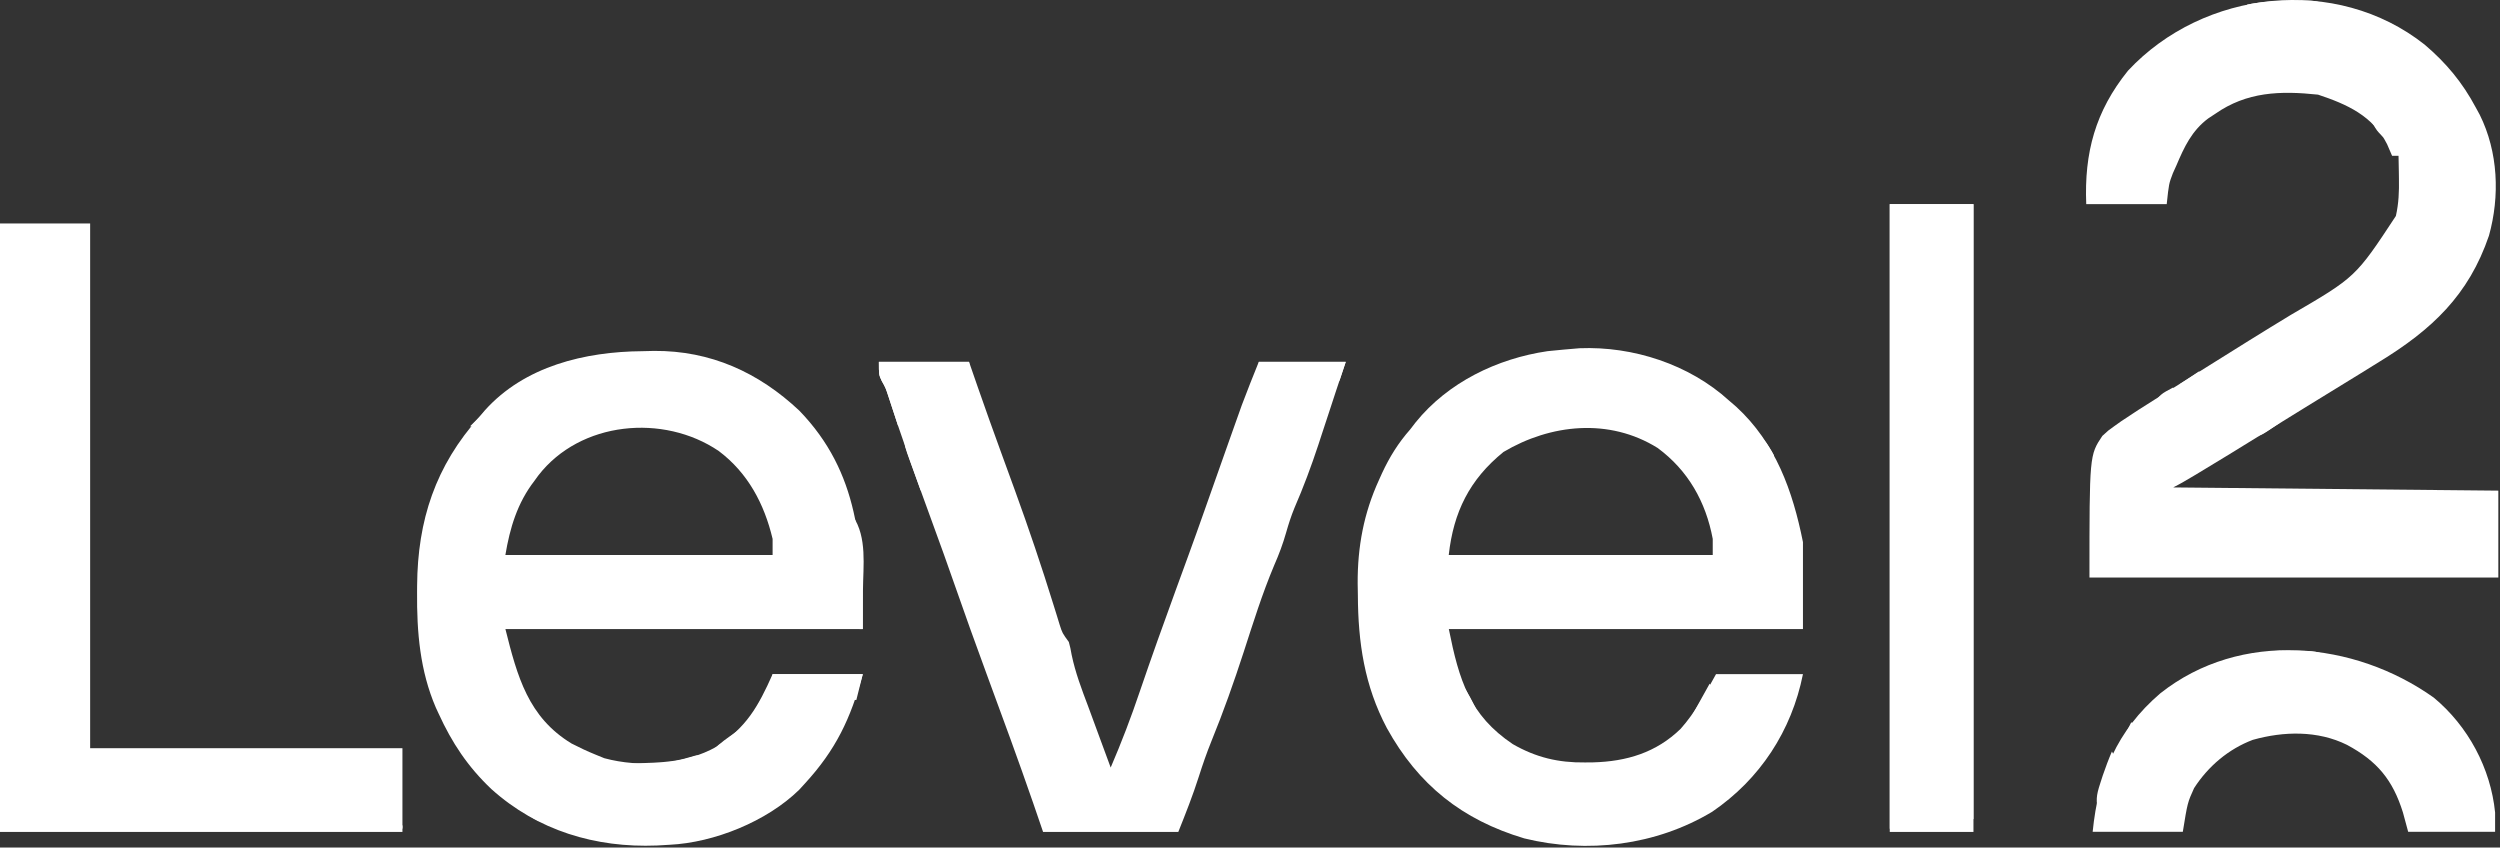 <svg width="410" height="139" viewBox="0 0 410 139" fill="none" xmlns="http://www.w3.org/2000/svg">
<rect x="0" y="0" width="410" height="139" fill="#333333" stroke="none"/>
<path d="M397.628 7.307C401.167 10.309 403.832 13.514 406.03 17.634C406.246 18.03 406.462 18.425 406.684 18.832C409.707 24.932 409.994 32.163 408.19 38.647C404.859 48.437 398.809 54.074 390.191 59.345C389.134 60 388.077 60.655 387.021 61.311C384.077 63.132 381.126 64.939 378.173 66.745C375.628 68.305 373.092 69.881 370.556 71.456C367.312 73.468 364.061 75.465 360.788 77.429C360.462 77.625 360.135 77.821 359.799 78.023C358.678 78.692 357.567 79.353 356.399 79.937C382.796 80.198 382.796 80.198 409.726 80.465C409.726 85.169 409.726 89.874 409.726 94.721C387.598 94.721 365.47 94.721 342.671 94.721C342.671 74.657 342.671 74.657 344.783 71.489C345.756 70.588 345.756 70.588 346.747 69.887C347.116 69.624 347.485 69.362 347.865 69.092C349.719 67.841 351.595 66.632 353.495 65.45C353.922 65.183 354.348 64.916 354.787 64.641C355.712 64.062 356.638 63.483 357.564 62.906C359.103 61.945 360.64 60.982 362.176 60.018C366.673 57.198 371.172 54.383 375.712 51.633C386.324 45.449 386.324 45.449 392.925 35.419C393.395 33.31 393.463 31.441 393.425 29.283C393.42 28.922 393.415 28.561 393.41 28.189C393.398 27.311 393.379 26.432 393.359 25.554C393.01 25.554 392.662 25.554 392.303 25.554C392.03 24.922 391.758 24.291 391.478 23.64C389.122 18.979 384.923 17.11 380.159 15.522C373.981 14.873 368.485 15.023 363.263 18.69C362.897 18.931 362.531 19.172 362.153 19.42C359.46 21.426 358.213 24.099 356.927 27.138C356.74 27.551 356.553 27.964 356.36 28.39C355.699 30.122 355.699 30.122 355.343 33.474C350.987 33.474 346.631 33.474 342.143 33.474C341.803 25.05 343.631 18.244 348.987 11.597C361.406 -1.722 383.172 -4.129 397.628 7.307Z" fill="white"/>
<path d="M144.137 59.351C149.016 59.351 153.895 59.351 158.921 59.351C159.389 60.701 159.858 62.051 160.34 63.443C161.606 67.081 162.902 70.706 164.224 74.324C164.811 75.933 165.397 77.542 165.983 79.15C166.131 79.557 166.279 79.963 166.432 80.382C168.705 86.634 170.833 92.916 172.799 99.272C173.063 100.118 173.063 100.118 173.332 100.982C173.556 101.717 173.556 101.717 173.786 102.467C174.219 103.818 174.219 103.818 175.289 105.286C175.549 106.276 175.549 106.276 175.751 107.398C176.365 110.334 177.396 113.045 178.457 115.846C179.12 117.638 179.778 119.431 180.437 121.225C180.764 122.112 181.091 123 181.419 123.887C181.56 124.271 181.701 124.654 181.847 125.049C181.948 125.322 182.049 125.596 182.153 125.878C183.922 121.759 185.507 117.618 186.938 113.371C188.831 107.824 190.8 102.31 192.812 96.805C193.357 95.312 193.902 93.819 194.447 92.325C194.576 91.974 194.704 91.623 194.836 91.26C195.749 88.758 196.649 86.251 197.531 83.737C198.812 80.084 200.102 76.433 201.401 72.786C201.744 71.822 202.085 70.858 202.427 69.894C202.75 68.988 202.75 68.988 203.079 68.065C203.269 67.53 203.459 66.996 203.654 66.445C204.539 64.063 205.497 61.71 206.44 59.351C211.145 59.351 215.849 59.351 220.696 59.351C220.173 60.919 219.651 62.487 219.112 64.103C218.744 65.222 218.377 66.342 218.011 67.463C217.608 68.686 217.205 69.909 216.802 71.132C216.605 71.737 216.407 72.342 216.204 72.966C215.042 76.483 213.765 79.907 212.289 83.305C211.744 84.636 211.32 85.951 210.928 87.334C210.398 89.205 209.745 90.939 208.963 92.719C207.005 97.362 205.516 102.159 203.961 106.947C202.354 111.889 200.64 116.742 198.673 121.553C197.898 123.471 197.233 125.391 196.607 127.363C195.615 130.475 194.465 133.376 193.241 136.437C185.923 136.437 178.605 136.437 171.065 136.437C170.531 134.88 169.998 133.323 169.448 131.718C167.01 124.664 164.429 117.661 161.849 110.658C160.021 105.691 158.232 100.712 156.492 95.714C155.393 92.558 154.267 89.414 153.113 86.278C150.51 79.156 147.948 72.016 145.629 64.796C145.226 63.571 145.226 63.571 144.61 62.486C144.137 61.463 144.137 61.463 144.137 59.351Z" fill="white"/>
<path d="M0 36.644C4.879 36.644 9.757 36.644 14.784 36.644C14.784 65.045 14.784 93.445 14.784 122.707C31.685 122.707 48.586 122.707 65.999 122.707C65.999 127.237 65.999 131.767 65.999 136.434C44.219 136.434 22.44 136.434 0 136.434C0 103.504 0 70.573 0 36.644Z" fill="white"/>
<path d="M309.92 33.477C314.451 33.477 318.981 33.477 323.648 33.477C323.648 67.453 323.648 101.429 323.648 136.435C319.118 136.435 314.588 136.435 309.92 136.435C309.92 102.458 309.92 68.482 309.92 33.477Z" fill="white"/>
<path d="M399.131 114.404C404.765 119.072 408.478 126.005 409.196 133.247C409.196 134.292 409.196 135.337 409.196 136.414C404.492 136.414 399.787 136.414 394.94 136.414C394.657 135.369 394.374 134.324 394.082 133.247C392.415 127.896 389.85 124.811 384.909 122.159C380.122 119.783 374.532 119.912 369.465 121.334C365.477 122.837 362.142 125.666 359.829 129.254C358.755 131.628 358.755 131.628 357.981 136.414C353.102 136.414 348.224 136.414 343.197 136.414C344.12 127.19 347.126 119.842 354.285 113.711C367.477 103.261 386.088 105.135 399.131 114.404Z" fill="white"/>
<path d="M259.048 57.111C267.834 56.758 277.044 59.763 283.542 65.675C283.936 66.015 284.331 66.356 284.738 66.706C291.199 72.64 294.004 80.501 295.685 88.906V103.162H237.606C239.29 111.583 241.024 117.293 248.1 122.038C251.902 124.224 255.58 125.098 259.947 125.041C260.383 125.037 260.82 125.033 261.269 125.029C266.764 124.882 271.616 123.428 275.622 119.53C278.053 116.799 279.644 113.769 281.429 110.555H295.685C293.825 119.857 288.646 127.778 280.802 133.126C271.622 138.652 260.328 140.045 249.979 137.496C239.777 134.444 232.588 128.717 227.442 119.398C223.764 112.453 222.723 105.368 222.69 97.586C222.679 96.953 222.668 96.319 222.657 95.666C222.631 89.683 223.656 84.159 226.155 78.71C226.316 78.352 226.478 77.993 226.644 77.624C227.889 74.941 229.313 72.653 231.27 70.427C231.559 70.051 231.849 69.675 232.147 69.288C237.457 62.705 245.551 58.8 253.809 57.59C255.554 57.405 257.299 57.258 259.048 57.111ZM271.847 73.463C263.903 68.511 254.298 69.535 246.569 74.123C240.99 78.649 238.374 83.99 237.594 91.019H280.889V88.379C279.756 82.3 276.848 77.146 271.847 73.463Z" fill="white"/>
<path d="M107.254 57.549C116.513 57.484 124.403 61.061 131.083 67.341C140.911 77.488 141.495 89.43 141.495 103.167H82.888C84.837 110.963 86.642 117.622 93.724 121.93C95.026 122.6 96.314 123.21 97.671 123.759C98.147 123.953 98.622 124.147 99.112 124.347C104.946 125.927 112.273 125.429 117.527 122.451C122.397 119.3 124.324 115.931 126.711 110.56H141.495C139.507 117.849 137.092 122.96 131.991 128.511C131.678 128.853 131.366 129.194 131.044 129.546C125.747 134.715 117.133 138.187 109.816 138.543C109.13 138.583 108.444 138.623 107.737 138.664C97.674 139.071 88.162 136.225 80.578 129.402C76.724 125.748 74.122 121.828 71.932 117.028C71.783 116.707 71.634 116.387 71.481 116.057C68.871 110.002 68.35 103.65 68.401 97.129C68.403 96.77 68.405 96.411 68.407 96.041C68.484 85.326 71.411 76.403 78.664 68.321C78.937 67.992 79.212 67.663 79.494 67.325C86.026 60.02 95.982 57.669 105.328 57.596C105.963 57.581 106.599 57.565 107.254 57.549ZM117.869 73.962C108.792 67.814 95.175 69.076 88.287 77.976C88.065 78.281 87.849 78.578 87.634 78.874C84.846 82.483 83.624 86.573 82.883 91.019H126.707V88.378C125.343 82.633 122.653 77.553 117.869 73.962Z" fill="white"/>
<path d="M309.92 33.477C314.451 33.477 318.981 33.477 323.648 33.477C323.648 66.756 323.648 100.035 323.648 134.323C323.474 134.323 323.3 134.323 323.12 134.323C322.713 128.041 322.517 121.795 322.532 115.5C322.532 114.615 322.532 113.729 322.532 112.843C322.532 110.472 322.535 108.101 322.539 105.73C322.542 103.24 322.542 100.75 322.543 98.26C322.545 93.559 322.549 88.858 322.554 84.158C322.56 78.8 322.563 73.442 322.566 68.084C322.571 57.076 322.581 46.068 322.592 35.06C318.759 34.886 314.926 34.712 310.976 34.532C310.976 67.986 310.976 101.439 310.976 135.907C310.628 135.907 310.279 135.907 309.92 135.907C309.92 102.105 309.92 68.303 309.92 33.477Z" fill="white"/>
<path d="M1.061 134.306C1.41 134.306 1.758 134.306 2.117 134.306C2.117 134.655 2.117 135.003 2.117 135.362C23.2 135.362 44.283 135.362 66.004 135.362C66.004 135.537 66.004 135.711 66.004 135.89C44.399 135.89 22.794 135.89 0.533 135.89C0.708 135.368 0.882 134.845 1.061 134.306Z" fill="white"/>
<path d="M144.137 59.351C149.016 59.351 153.895 59.351 158.921 59.351C159.095 60.571 159.27 61.79 159.449 63.047C159.101 62.698 158.752 62.35 158.393 61.991C158.393 61.468 158.393 60.945 158.393 60.407C154.212 60.407 150.03 60.407 145.721 60.407C145.547 61.104 145.373 61.801 145.193 62.519C145.542 62.519 145.89 62.519 146.249 62.519C147.201 64.541 147.409 66.099 147.305 68.327C147.654 68.501 148.002 68.675 148.361 68.855C148.013 69.203 147.664 69.552 147.305 69.911C147.165 69.478 147.025 69.045 146.881 68.599C146.694 68.03 146.508 67.461 146.315 66.875C146.132 66.311 145.948 65.748 145.759 65.167C145.254 63.623 145.254 63.623 144.595 62.444C144.137 61.463 144.137 61.463 144.137 59.351Z" fill="white"/>
<path d="M126.713 110.566C131.591 110.566 136.47 110.566 141.497 110.566C141.148 111.96 140.8 113.354 140.441 114.79C140.266 114.79 140.092 114.79 139.913 114.79C139.913 113.919 139.913 113.048 139.913 112.15C135.382 112.324 130.852 112.499 126.185 112.678C126.359 111.981 126.533 111.284 126.713 110.566Z" fill="white"/>
<path d="M206.45 59.351C211.154 59.351 215.859 59.351 220.705 59.351C220.357 60.396 220.009 61.442 219.649 62.519C219.475 61.822 219.301 61.125 219.121 60.407C218.678 60.473 218.678 60.473 218.226 60.541C214.249 61.046 210.432 60.78 206.45 60.407C206.45 60.058 206.45 59.71 206.45 59.351Z" fill="white"/>
<path d="M139.908 84.692C142.225 88.168 141.555 92.775 141.525 96.802C141.522 97.415 141.52 98.028 141.518 98.66C141.511 100.164 141.503 101.667 141.492 103.171C141.318 103.171 141.143 103.171 140.964 103.171C140.925 102.284 140.925 102.284 140.886 101.379C140.846 100.601 140.806 99.824 140.766 99.046C140.741 98.462 140.741 98.462 140.716 97.866C140.608 95.875 140.508 94.831 139.38 93.139C139.258 92.001 139.258 92.001 139.281 90.763C139.286 90.151 139.286 90.151 139.291 89.526C139.38 88.388 139.38 88.388 139.908 86.804C139.908 86.107 139.908 85.41 139.908 84.692Z" fill="white"/>
<path d="M115.633 124.273C112.392 126.161 110.113 126.675 106.393 126.517C105.742 126.503 105.742 126.503 105.077 126.488C104.02 126.464 102.962 126.426 101.905 126.385C101.731 126.037 101.557 125.688 101.377 125.329C102.02 125.303 102.664 125.277 103.326 125.251C104.184 125.211 105.041 125.171 105.898 125.131C106.32 125.115 106.743 125.098 107.178 125.082C109.199 124.983 111.036 124.818 112.974 124.219C114.577 123.745 114.577 123.745 115.633 124.273Z" fill="white"/>
<path d="M375.859 106.752C376.239 106.746 376.62 106.739 377.012 106.732C379.021 106.727 380.558 106.779 382.261 107.907C382.086 108.255 381.912 108.604 381.733 108.963C381.406 108.876 381.079 108.789 380.743 108.699C378.429 108.329 376.151 108.399 373.813 108.435C372.229 108.435 372.229 108.435 370.645 107.379C372.297 106.553 374.047 106.754 375.859 106.752Z" fill="white"/>
<path d="M376.293 0.12C376.694 0.114 377.095 0.107 377.507 0.101C379.55 0.095 380.528 0.116 382.266 1.275C380.672 1.379 379.077 1.477 377.481 1.572C377.034 1.602 376.586 1.631 376.125 1.662C373.5 1.814 371.127 1.749 368.539 1.275C368.539 1.101 368.539 0.927 368.539 0.747C371.147 0.229 373.646 0.122 376.293 0.12Z" fill="white"/>
<path d="M346.359 123.237C346.708 123.934 347.056 124.63 347.415 125.349C347.067 125.697 346.718 126.045 346.359 126.405C345.982 127.629 345.633 128.862 345.303 130.1C344.957 131.158 344.607 132.215 344.247 133.268C343.622 131.451 343.824 130.359 344.412 128.549C344.635 127.858 344.635 127.858 344.862 127.153C345.32 125.829 345.802 124.523 346.359 123.237Z" fill="white"/>
<path d="M238.125 110.566C240.229 112.37 241.212 114.436 242.349 116.902C242.523 117.251 242.697 117.599 242.877 117.958C241.953 117.892 241.953 117.892 240.765 117.43C238.92 115.216 238.353 113.419 238.125 110.566Z" fill="white"/>
<path d="M280.377 112.133C280.725 112.656 281.074 113.179 281.433 113.717C281.037 114.938 281.037 114.938 280.377 116.357C280.019 117.411 279.666 118.467 279.321 119.525C279.256 119.188 279.19 118.85 279.123 118.502C279.014 118.143 278.905 117.783 278.793 117.413C278.445 117.239 278.096 117.065 277.737 116.885C278.608 115.317 279.479 113.749 280.377 112.133Z" fill="white"/>
<path d="M148.365 72.021C148.888 72.195 149.411 72.37 149.949 72.549C150.469 73.931 150.469 73.931 150.873 75.651C151.012 76.216 151.151 76.781 151.294 77.363C151.533 78.885 151.533 78.885 151.005 80.469C150.563 79.26 150.124 78.05 149.685 76.839C149.496 76.324 149.496 76.324 149.304 75.798C148.365 73.197 148.365 73.197 148.365 72.021Z" fill="white"/>
<path d="M121.435 119.535C121.609 120.058 121.784 120.581 121.963 121.119C121.615 121.119 121.266 121.119 120.907 121.119C120.907 121.468 120.907 121.816 120.907 122.175C120.559 122.175 120.21 122.175 119.851 122.175C119.851 122.524 119.851 122.872 119.851 123.231C118.632 123.406 117.412 123.58 116.155 123.759C117.253 122.608 118.383 121.666 119.686 120.756C120.015 120.526 120.344 120.295 120.682 120.057C120.931 119.885 121.179 119.713 121.435 119.535Z" fill="white"/>
<path d="M86.063 131.139C88.109 132.063 88.109 132.063 88.703 133.251C89.225 133.599 89.748 133.948 90.287 134.307C88.703 134.835 88.703 134.835 87.624 134.309C87.25 134.058 86.877 133.807 86.492 133.548C86.114 133.298 85.736 133.048 85.347 132.791C85.061 132.594 84.774 132.398 84.479 132.195C85.001 131.846 85.524 131.498 86.063 131.139Z" fill="white"/>
<path d="M287.233 69.921C288.794 71.374 289.934 72.782 290.929 74.673C290.929 75.021 290.929 75.37 290.929 75.728C290.406 75.554 289.884 75.38 289.345 75.201C289.171 74.678 288.997 74.155 288.817 73.617C288.545 73.366 288.273 73.116 287.992 72.858C287.233 72.033 287.233 72.033 287.233 69.921Z" fill="white"/>
<path d="M279.825 63.052C281.79 64.275 283.317 65.315 284.577 67.276C284.055 67.276 283.532 67.276 282.993 67.276C282.993 66.927 282.993 66.579 282.993 66.22C282.296 66.046 281.599 65.871 280.881 65.692C280.881 65.344 280.881 64.995 280.881 64.636C280.359 64.462 279.836 64.287 279.297 64.108C279.472 63.76 279.646 63.411 279.825 63.052Z" fill="white"/>
<path d="M80.786 66.22C81.309 66.394 81.832 66.568 82.37 66.748C81.243 68.438 80.455 69.004 78.674 69.916C78.152 69.916 77.629 69.916 77.09 69.916C78.31 68.696 79.53 67.476 80.786 66.22Z" fill="white"/>
<path d="M356.395 63.552C356.725 64.542 356.725 64.542 356.923 65.664C356.574 66.013 356.226 66.361 355.867 66.72C355.867 66.372 355.867 66.023 355.867 65.664C354.996 66.013 354.124 66.361 353.227 66.72C353.884 64.747 354.618 64.509 356.395 63.552Z" fill="white"/>
<path d="M394.951 127.471C394.777 129.039 394.603 130.607 394.423 132.223C393.501 130.84 393.163 130.091 392.839 128.527C394.423 127.471 394.423 127.471 394.951 127.471Z" fill="white"/>
<path d="M400.215 115.834C401.78 117.317 403.09 118.571 403.911 120.586C403.388 120.586 402.865 120.586 402.327 120.586C400.215 117.022 400.215 117.022 400.215 115.834Z" fill="white"/>
<path d="M277.72 117.435C278.069 117.435 278.417 117.435 278.776 117.435C278.644 118.425 278.644 118.425 278.248 119.547C277.159 120.207 277.159 120.207 276.136 120.603C276.439 119.089 276.591 118.564 277.72 117.435Z" fill="white"/>
<path d="M389.659 18.672C390.895 19.796 391.616 20.845 392.299 22.368C391.776 22.368 391.254 22.368 390.715 22.368C389.791 21.411 389.791 21.411 389.131 20.256C389.305 19.733 389.48 19.211 389.659 18.672Z" fill="white"/>
<path d="M349.522 118.469C350.219 118.817 350.915 119.165 351.634 119.524C351.111 120.309 351.111 120.309 350.578 121.108C349.881 120.934 349.184 120.76 348.466 120.58C348.814 119.884 349.163 119.187 349.522 118.469Z" fill="white"/>
<path d="M125.669 113.2C126.725 114.784 126.725 114.784 126.725 115.84C125.669 116.698 125.669 116.698 124.613 117.424C124.265 117.25 123.916 117.076 123.557 116.896C124.254 115.676 124.951 114.457 125.669 113.2Z" fill="white"/>
<path d="M373.816 69.379C370.78 71.491 370.78 71.491 369.592 71.491C369.766 70.794 369.94 70.097 370.12 69.379C371.709 68.886 372.161 68.828 373.816 69.379Z" fill="white"/>
<path d="M360.623 60.918C360.971 61.092 361.319 61.266 361.679 61.446C360.807 62.317 359.936 63.188 359.039 64.086C358.516 63.737 357.993 63.389 357.455 63.03C358.5 62.333 359.545 61.636 360.623 60.918Z" fill="white"/>
</svg>
